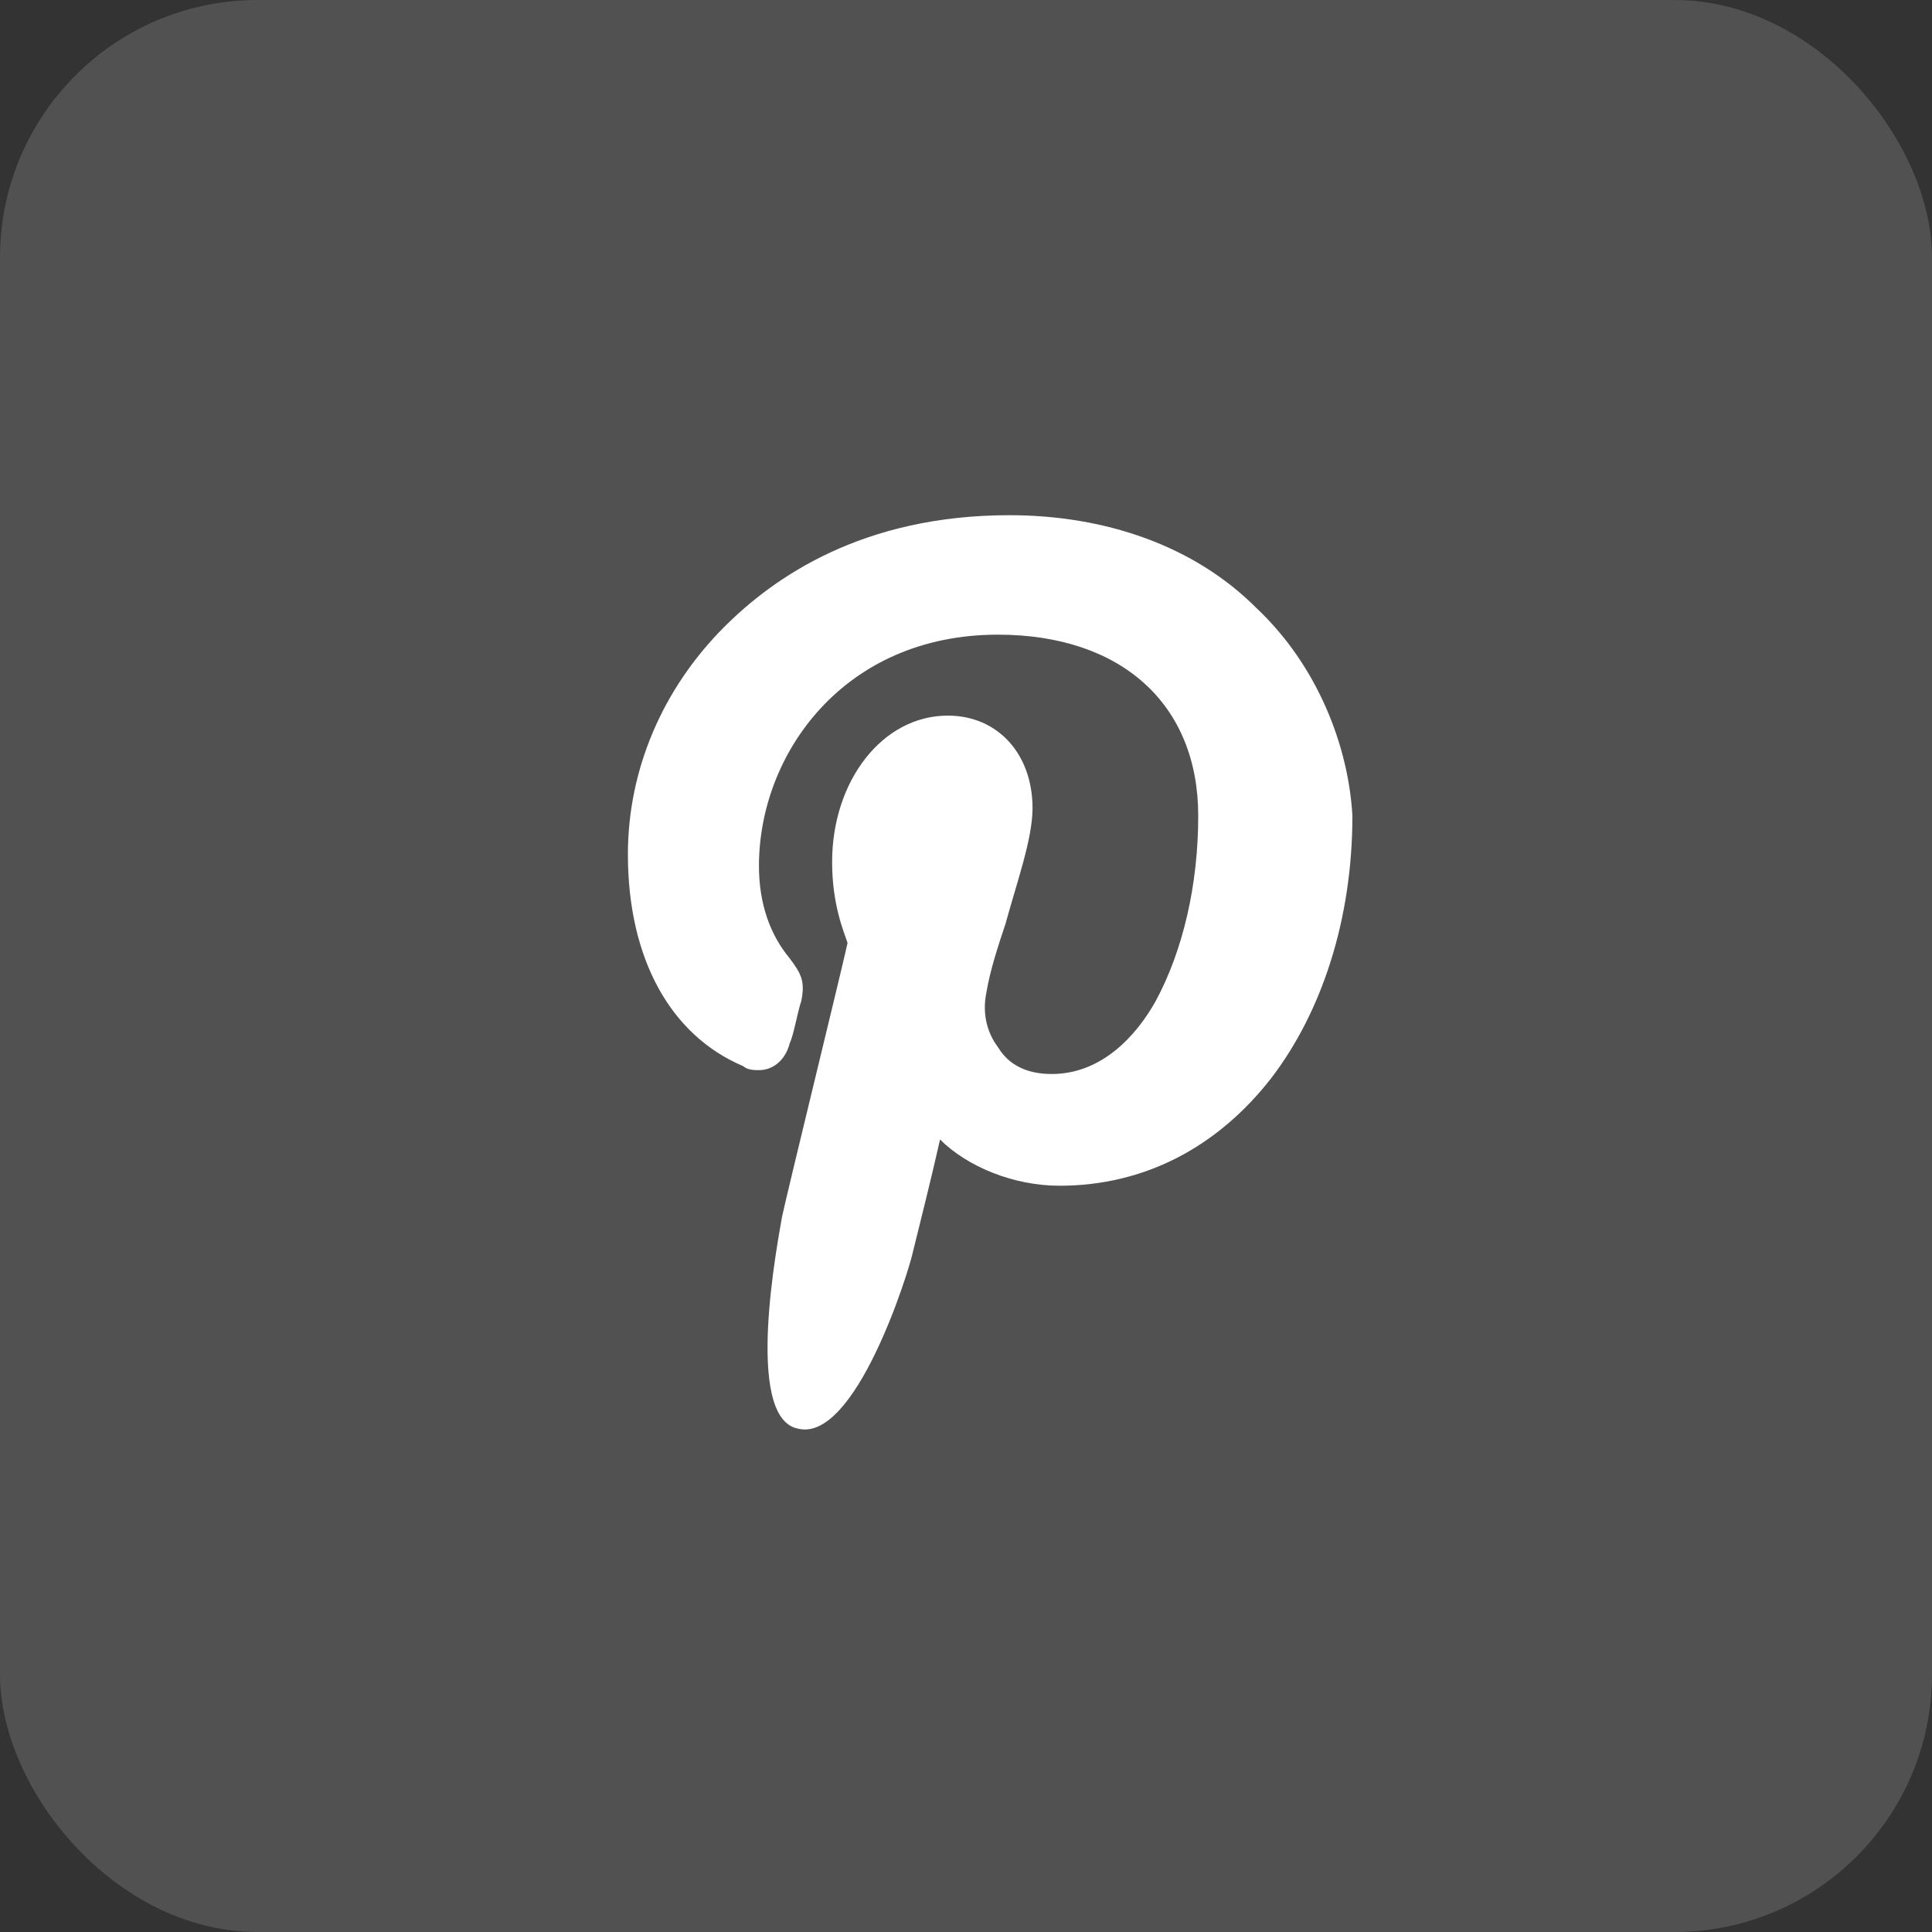 <svg width="30" height="30" viewBox="0 0 30 30" fill="none" xmlns="http://www.w3.org/2000/svg">
<rect x="0" y="0" width="30" height="30" fill="#333333" stroke="none"/>
<rect opacity="0.15" width="30" height="30" rx="4" fill="white"/>
<path d="M19.504 9.436C18.547 8.479 17.17 8 15.674 8C13.4 8 12.024 8.957 11.246 9.735C10.289 10.693 9.75 11.95 9.75 13.266C9.75 14.882 10.408 16.078 11.545 16.557C11.605 16.617 11.725 16.617 11.785 16.617C12.024 16.617 12.204 16.438 12.263 16.198C12.323 16.078 12.383 15.719 12.443 15.54C12.503 15.241 12.443 15.121 12.263 14.882C11.964 14.523 11.785 14.044 11.785 13.445C11.785 11.71 13.101 9.855 15.495 9.855C17.41 9.855 18.606 10.932 18.606 12.668C18.606 13.745 18.367 14.762 17.948 15.54C17.649 16.078 17.11 16.677 16.332 16.677C15.973 16.677 15.674 16.557 15.495 16.258C15.315 16.019 15.255 15.719 15.315 15.42C15.375 15.061 15.495 14.702 15.614 14.343C15.794 13.685 16.033 13.027 16.033 12.548C16.033 11.71 15.495 11.112 14.717 11.112C13.7 11.112 12.921 12.129 12.921 13.386C12.921 14.044 13.101 14.463 13.161 14.642C13.041 15.181 12.263 18.352 12.144 18.891C12.084 19.25 11.545 22.003 12.383 22.182C13.281 22.422 14.118 19.729 14.178 19.43C14.238 19.19 14.477 18.233 14.597 17.694C15.016 18.113 15.734 18.412 16.452 18.412C17.769 18.412 18.906 17.814 19.743 16.737C20.521 15.719 21 14.283 21 12.668C20.94 11.59 20.461 10.334 19.504 9.436Z" fill="white"/>
</svg>
